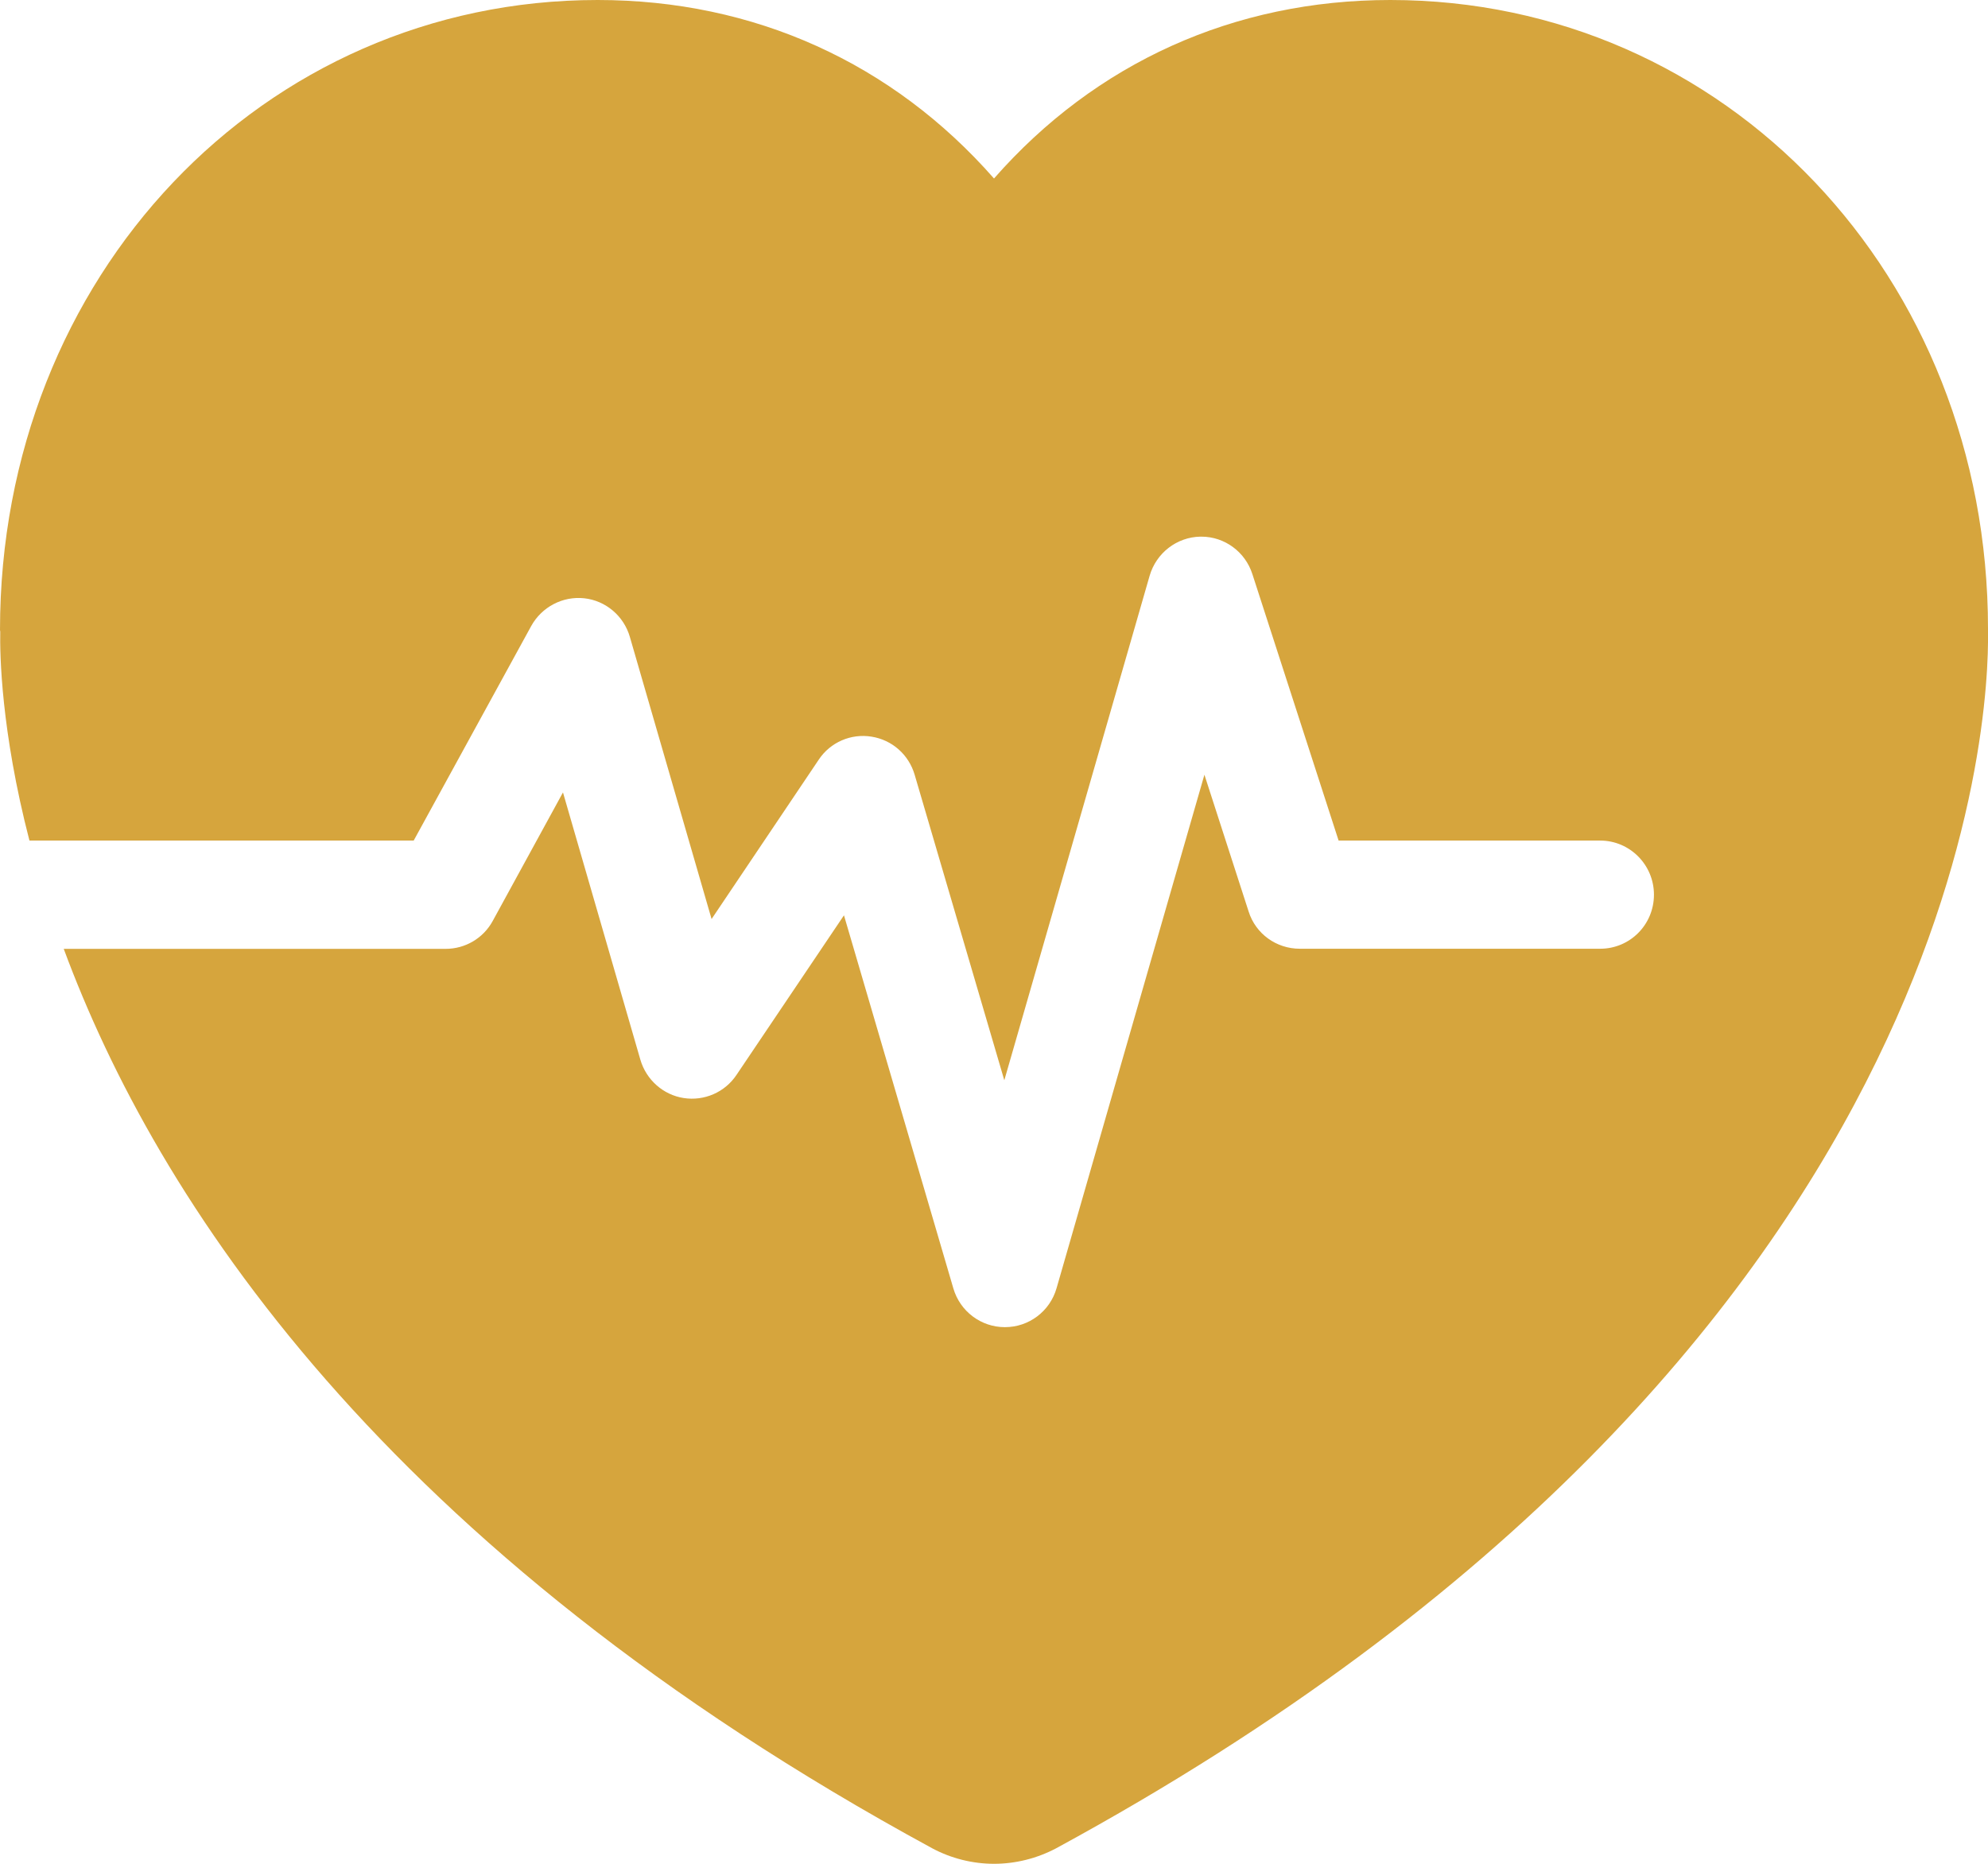 <svg width="32" height="30" viewBox="0 0 32 30" fill="none" xmlns="http://www.w3.org/2000/svg">
<path d="M32 10.188V10.122C32 4.446 27.775 0 22.379 0C19.86 0 17.633 1.013 16 2.873C14.367 1.013 12.139 0 9.62 0C4.227 0 0 4.446 0 10.14L0.004 10.167C-0.003 10.522 0.015 11.758 0.474 13.53H6.659L8.551 10.076C8.72 9.77 9.057 9.592 9.405 9.63C9.751 9.668 10.042 9.915 10.139 10.253L11.454 14.793L13.18 12.226C13.366 11.947 13.698 11.804 14.027 11.857C14.359 11.909 14.628 12.146 14.723 12.471L16.166 17.388L18.505 9.268C18.612 8.899 18.944 8.645 19.321 8.638H19.339C19.712 8.638 20.044 8.882 20.159 9.241L21.547 13.53H25.758C26.235 13.53 26.623 13.921 26.623 14.401C26.623 14.885 26.235 15.271 25.758 15.271H20.922C20.545 15.271 20.212 15.031 20.099 14.673L19.387 12.47L17.007 20.735C16.9 21.108 16.561 21.362 16.177 21.362H16.173C15.792 21.362 15.454 21.108 15.346 20.739L13.585 14.733L11.855 17.302C11.669 17.581 11.337 17.726 11.004 17.674C10.676 17.623 10.403 17.382 10.308 17.058L9.062 12.755L7.931 14.824C7.779 15.103 7.488 15.273 7.173 15.273H1.026C2.51 19.284 6.146 24.939 15.005 29.75C15.309 29.913 15.655 30 16.001 30C16.347 30 16.693 29.913 17.001 29.75C31.727 21.748 32.017 11.425 32 10.188Z" fill="#D6A53D"/>
</svg>

